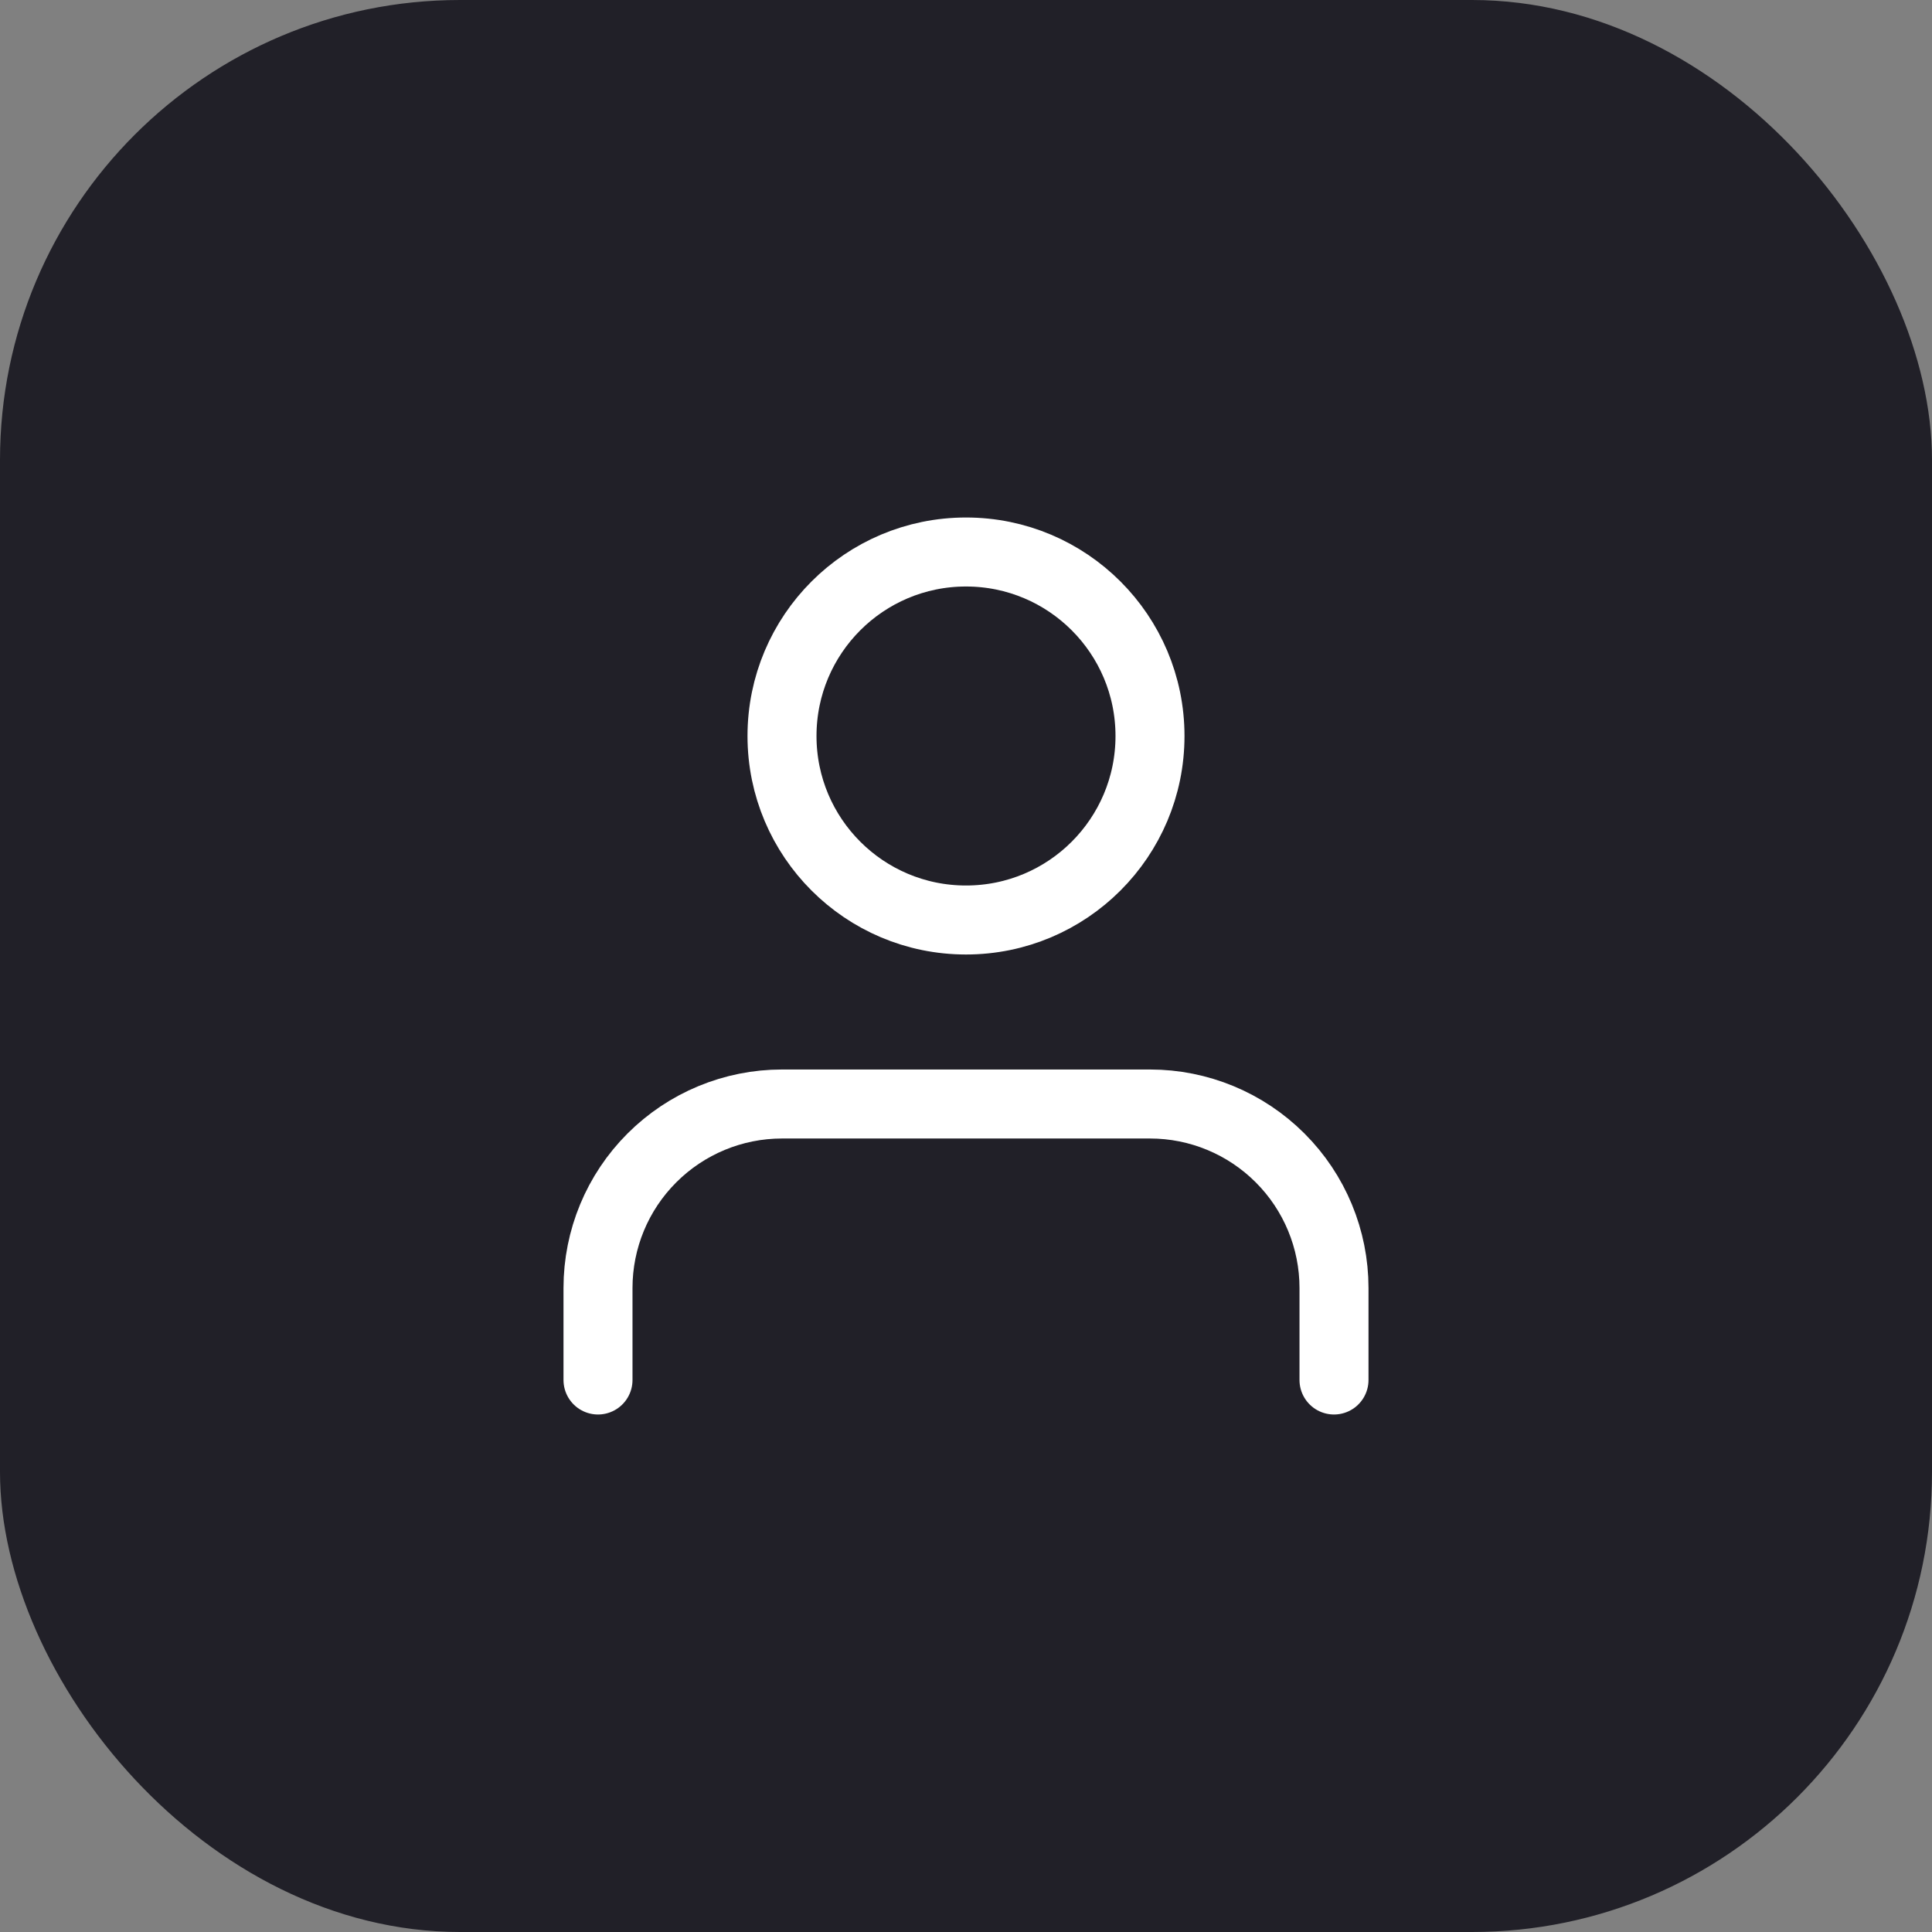 <svg width="42" height="42" viewBox="0 0 42 42" fill="none" xmlns="http://www.w3.org/2000/svg">
<rect x="0" y="0" width="42" height="42" fill="#808080" stroke="none"/>
<rect width="42" height="42" rx="10" fill="#212028"/>
<path d="M29 30V28C29 26.939 28.579 25.922 27.828 25.172C27.078 24.422 26.061 24 25 24H17C15.939 24 14.922 24.422 14.172 25.172C13.421 25.922 13 26.939 13 28V30" stroke="#ffffff" stroke-width="1.5" stroke-linecap="round" stroke-linejoin="round"/>
<path d="M21 20C23.209 20 25 18.209 25 16C25 13.791 23.209 12 21 12C18.791 12 17 13.791 17 16C17 18.209 18.791 20 21 20Z" stroke="#ffffff" stroke-width="1.5" stroke-linecap="round" stroke-linejoin="round"/>
</svg>

